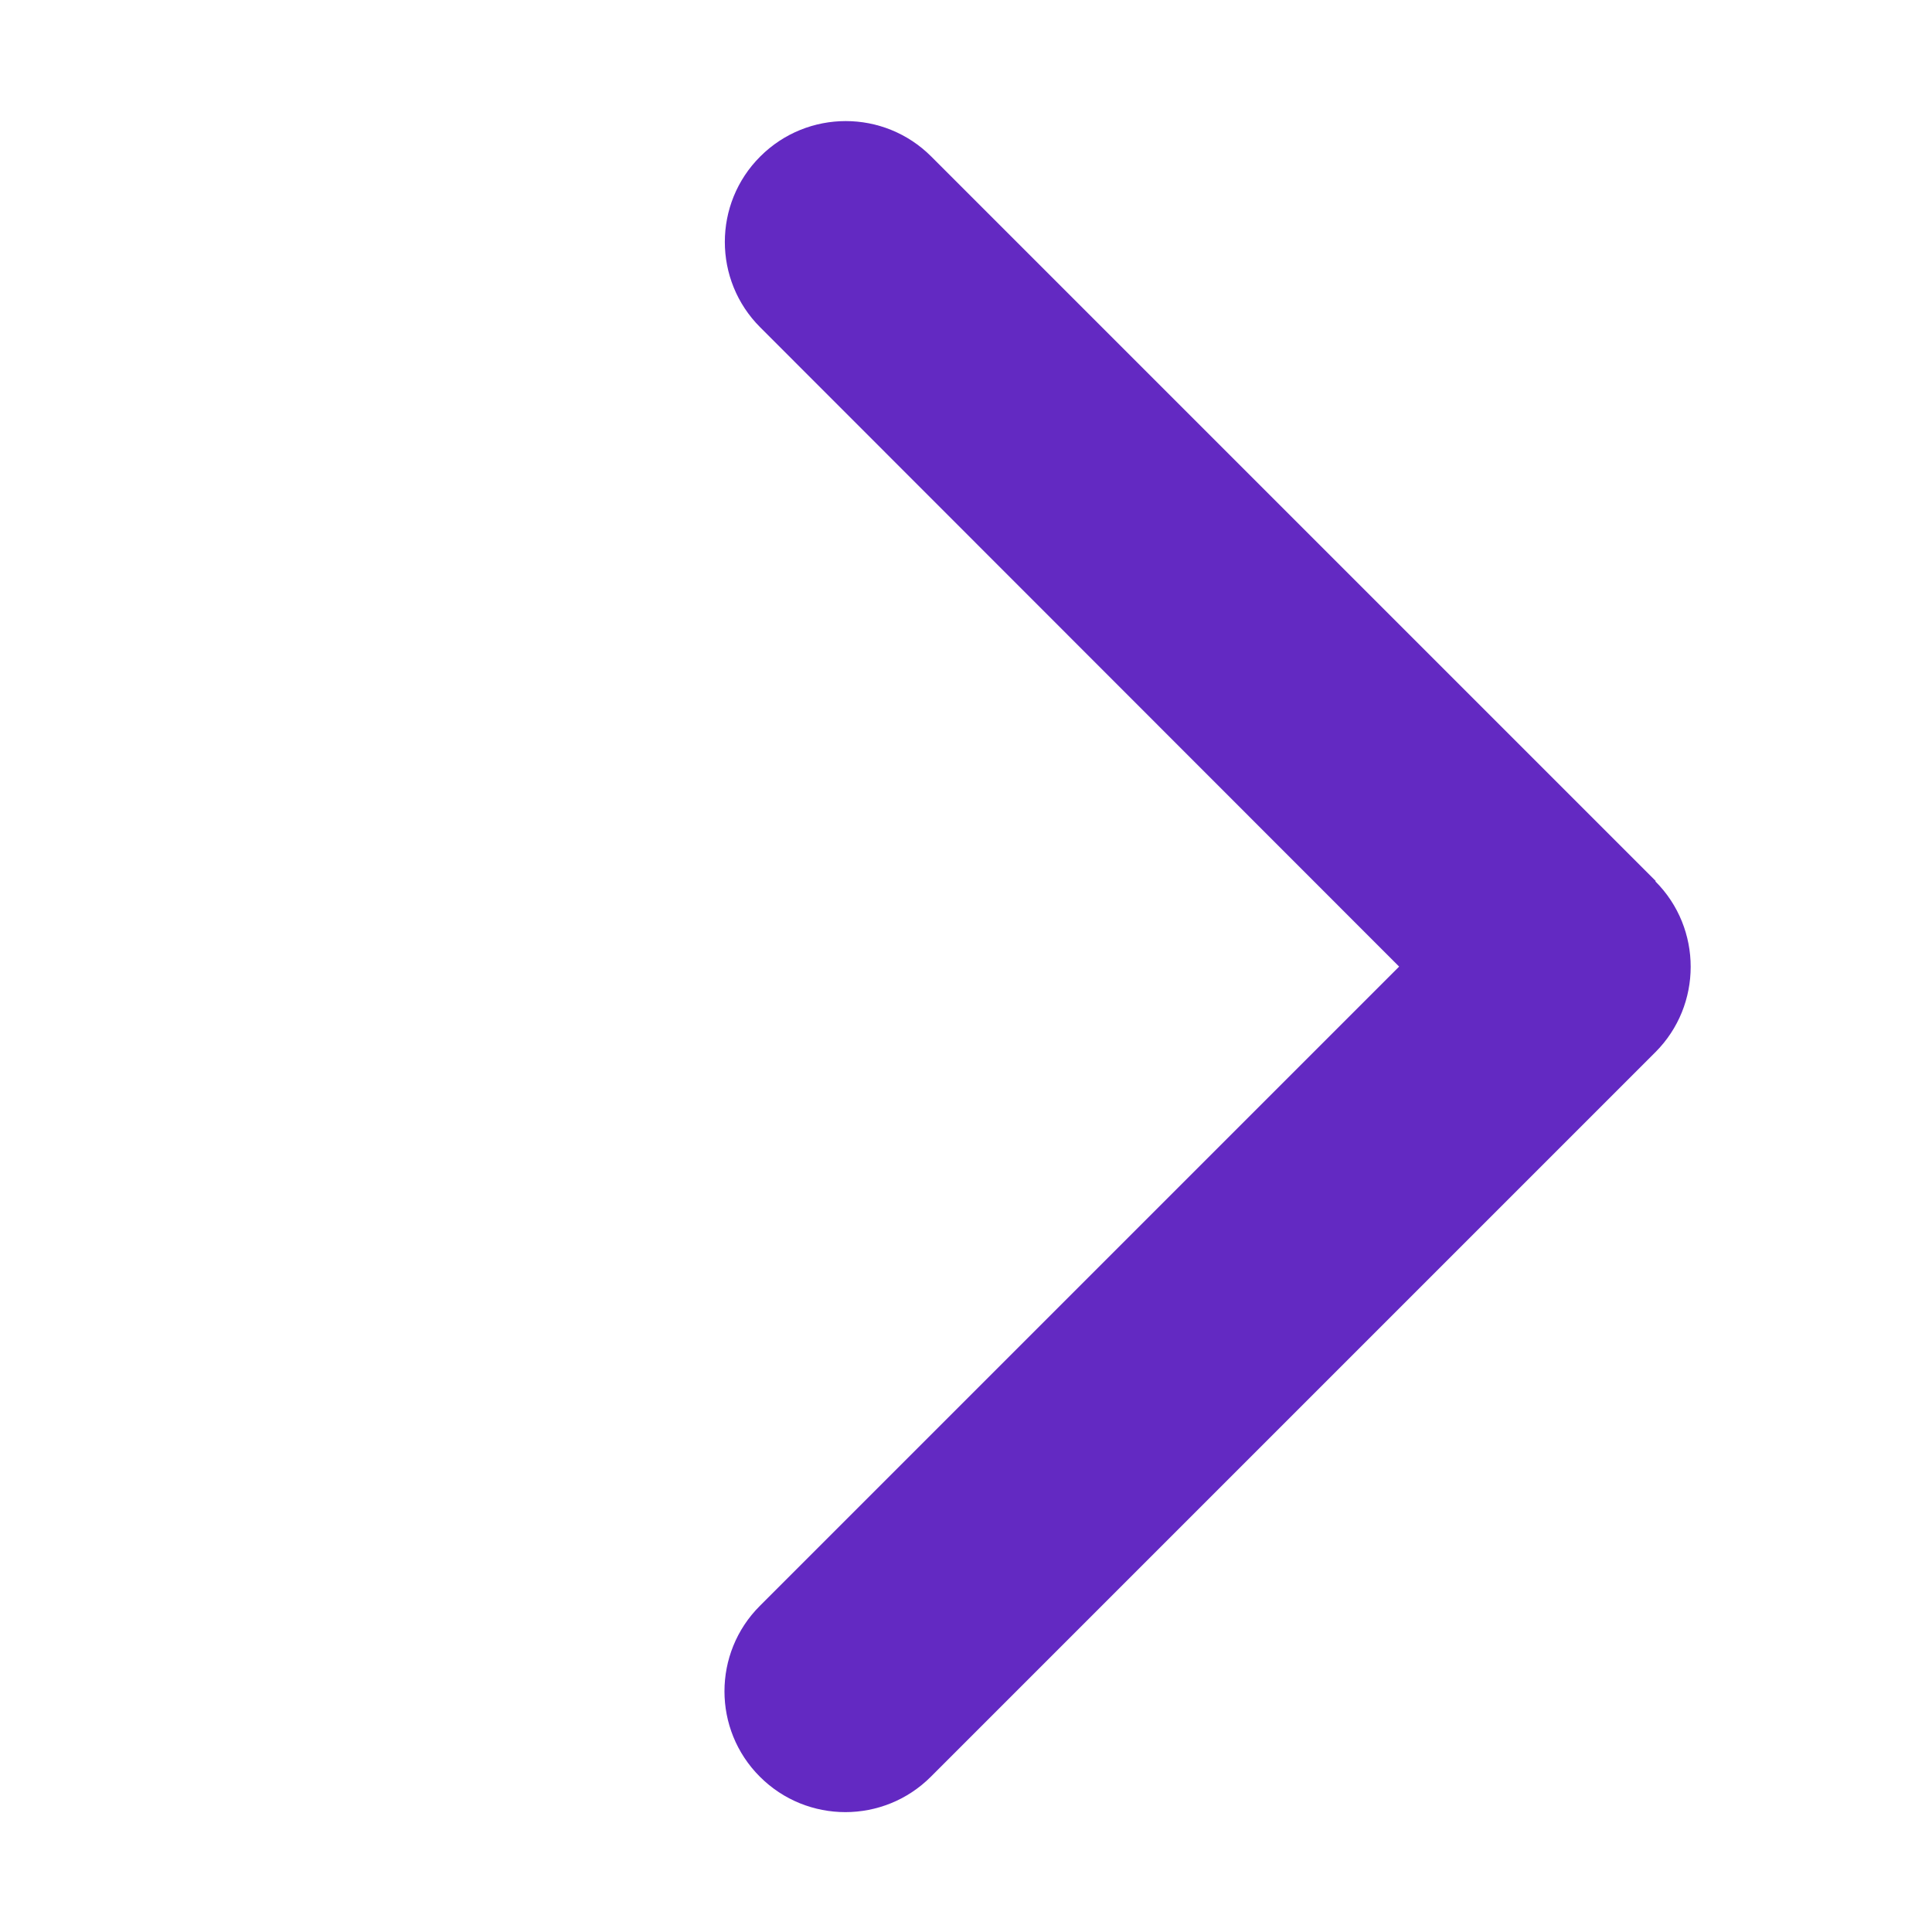 <?xml version="1.0" encoding="UTF-8"?> <svg xmlns="http://www.w3.org/2000/svg" width="16" height="16" viewBox="0 0 16 16" fill="none"><path d="M13.709 7.299C14.099 7.689 14.099 8.324 13.709 8.714L7.709 14.714C7.318 15.105 6.684 15.105 6.293 14.714C5.902 14.324 5.902 13.689 6.293 13.299L11.587 8.005L6.296 2.711C5.905 2.321 5.905 1.686 6.296 1.296C6.687 0.905 7.321 0.905 7.712 1.296L13.712 7.296L13.709 7.299Z" fill="#6329C2"></path></svg> 